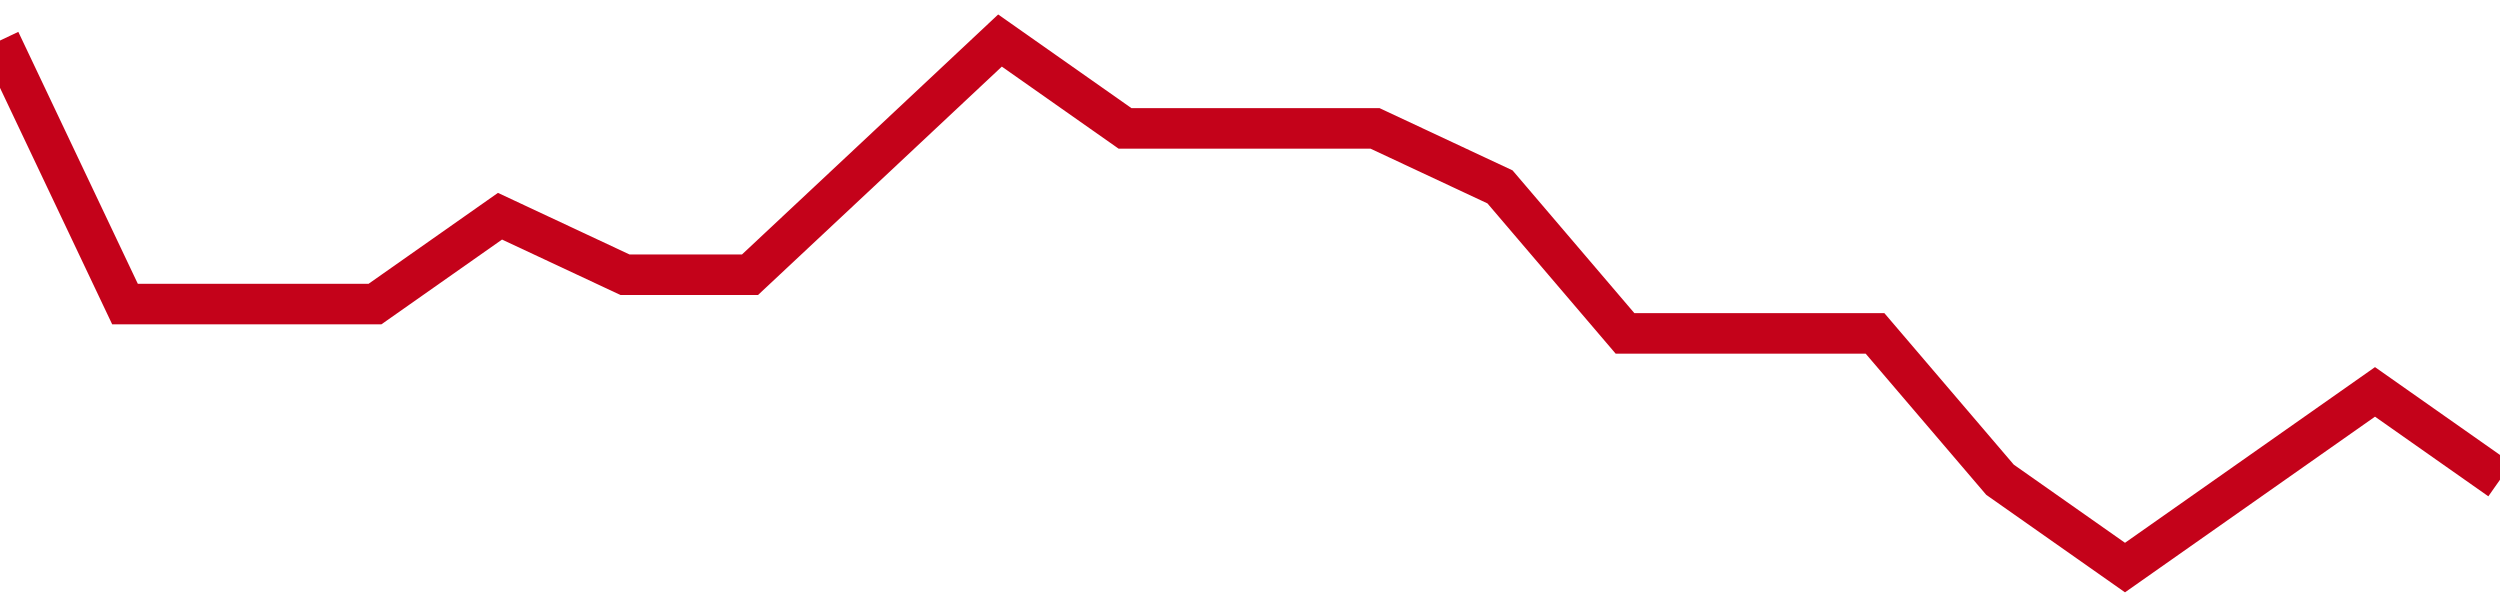 <!-- Generated with https://github.com/jxxe/sparkline/ --><svg viewBox="0 0 185 45" class="sparkline" xmlns="http://www.w3.org/2000/svg"><path class="sparkline--fill" d="M 0 3 L 0 3 L 9.25 22.5 L 18.5 22.5 L 27.75 22.5 L 37 16 L 46.25 20.33 L 55.5 20.33 L 64.75 11.67 L 74 3 L 83.25 9.5 L 92.5 9.5 L 101.75 9.5 L 111 13.83 L 120.25 24.67 L 129.5 24.67 L 138.75 24.67 L 148 35.5 L 157.25 42 L 166.5 35.5 L 175.75 29 L 185 35.5 V 45 L 0 45 Z" stroke="none" fill="none" ></path><path class="sparkline--line" d="M 0 3 L 0 3 L 9.25 22.5 L 18.5 22.5 L 27.75 22.5 L 37 16 L 46.25 20.33 L 55.5 20.33 L 64.75 11.67 L 74 3 L 83.25 9.5 L 92.5 9.5 L 101.75 9.5 L 111 13.83 L 120.25 24.67 L 129.5 24.67 L 138.75 24.67 L 148 35.5 L 157.25 42 L 166.5 35.5 L 175.75 29 L 185 35.5" fill="none" stroke-width="3" stroke="#C4021A" ></path></svg>